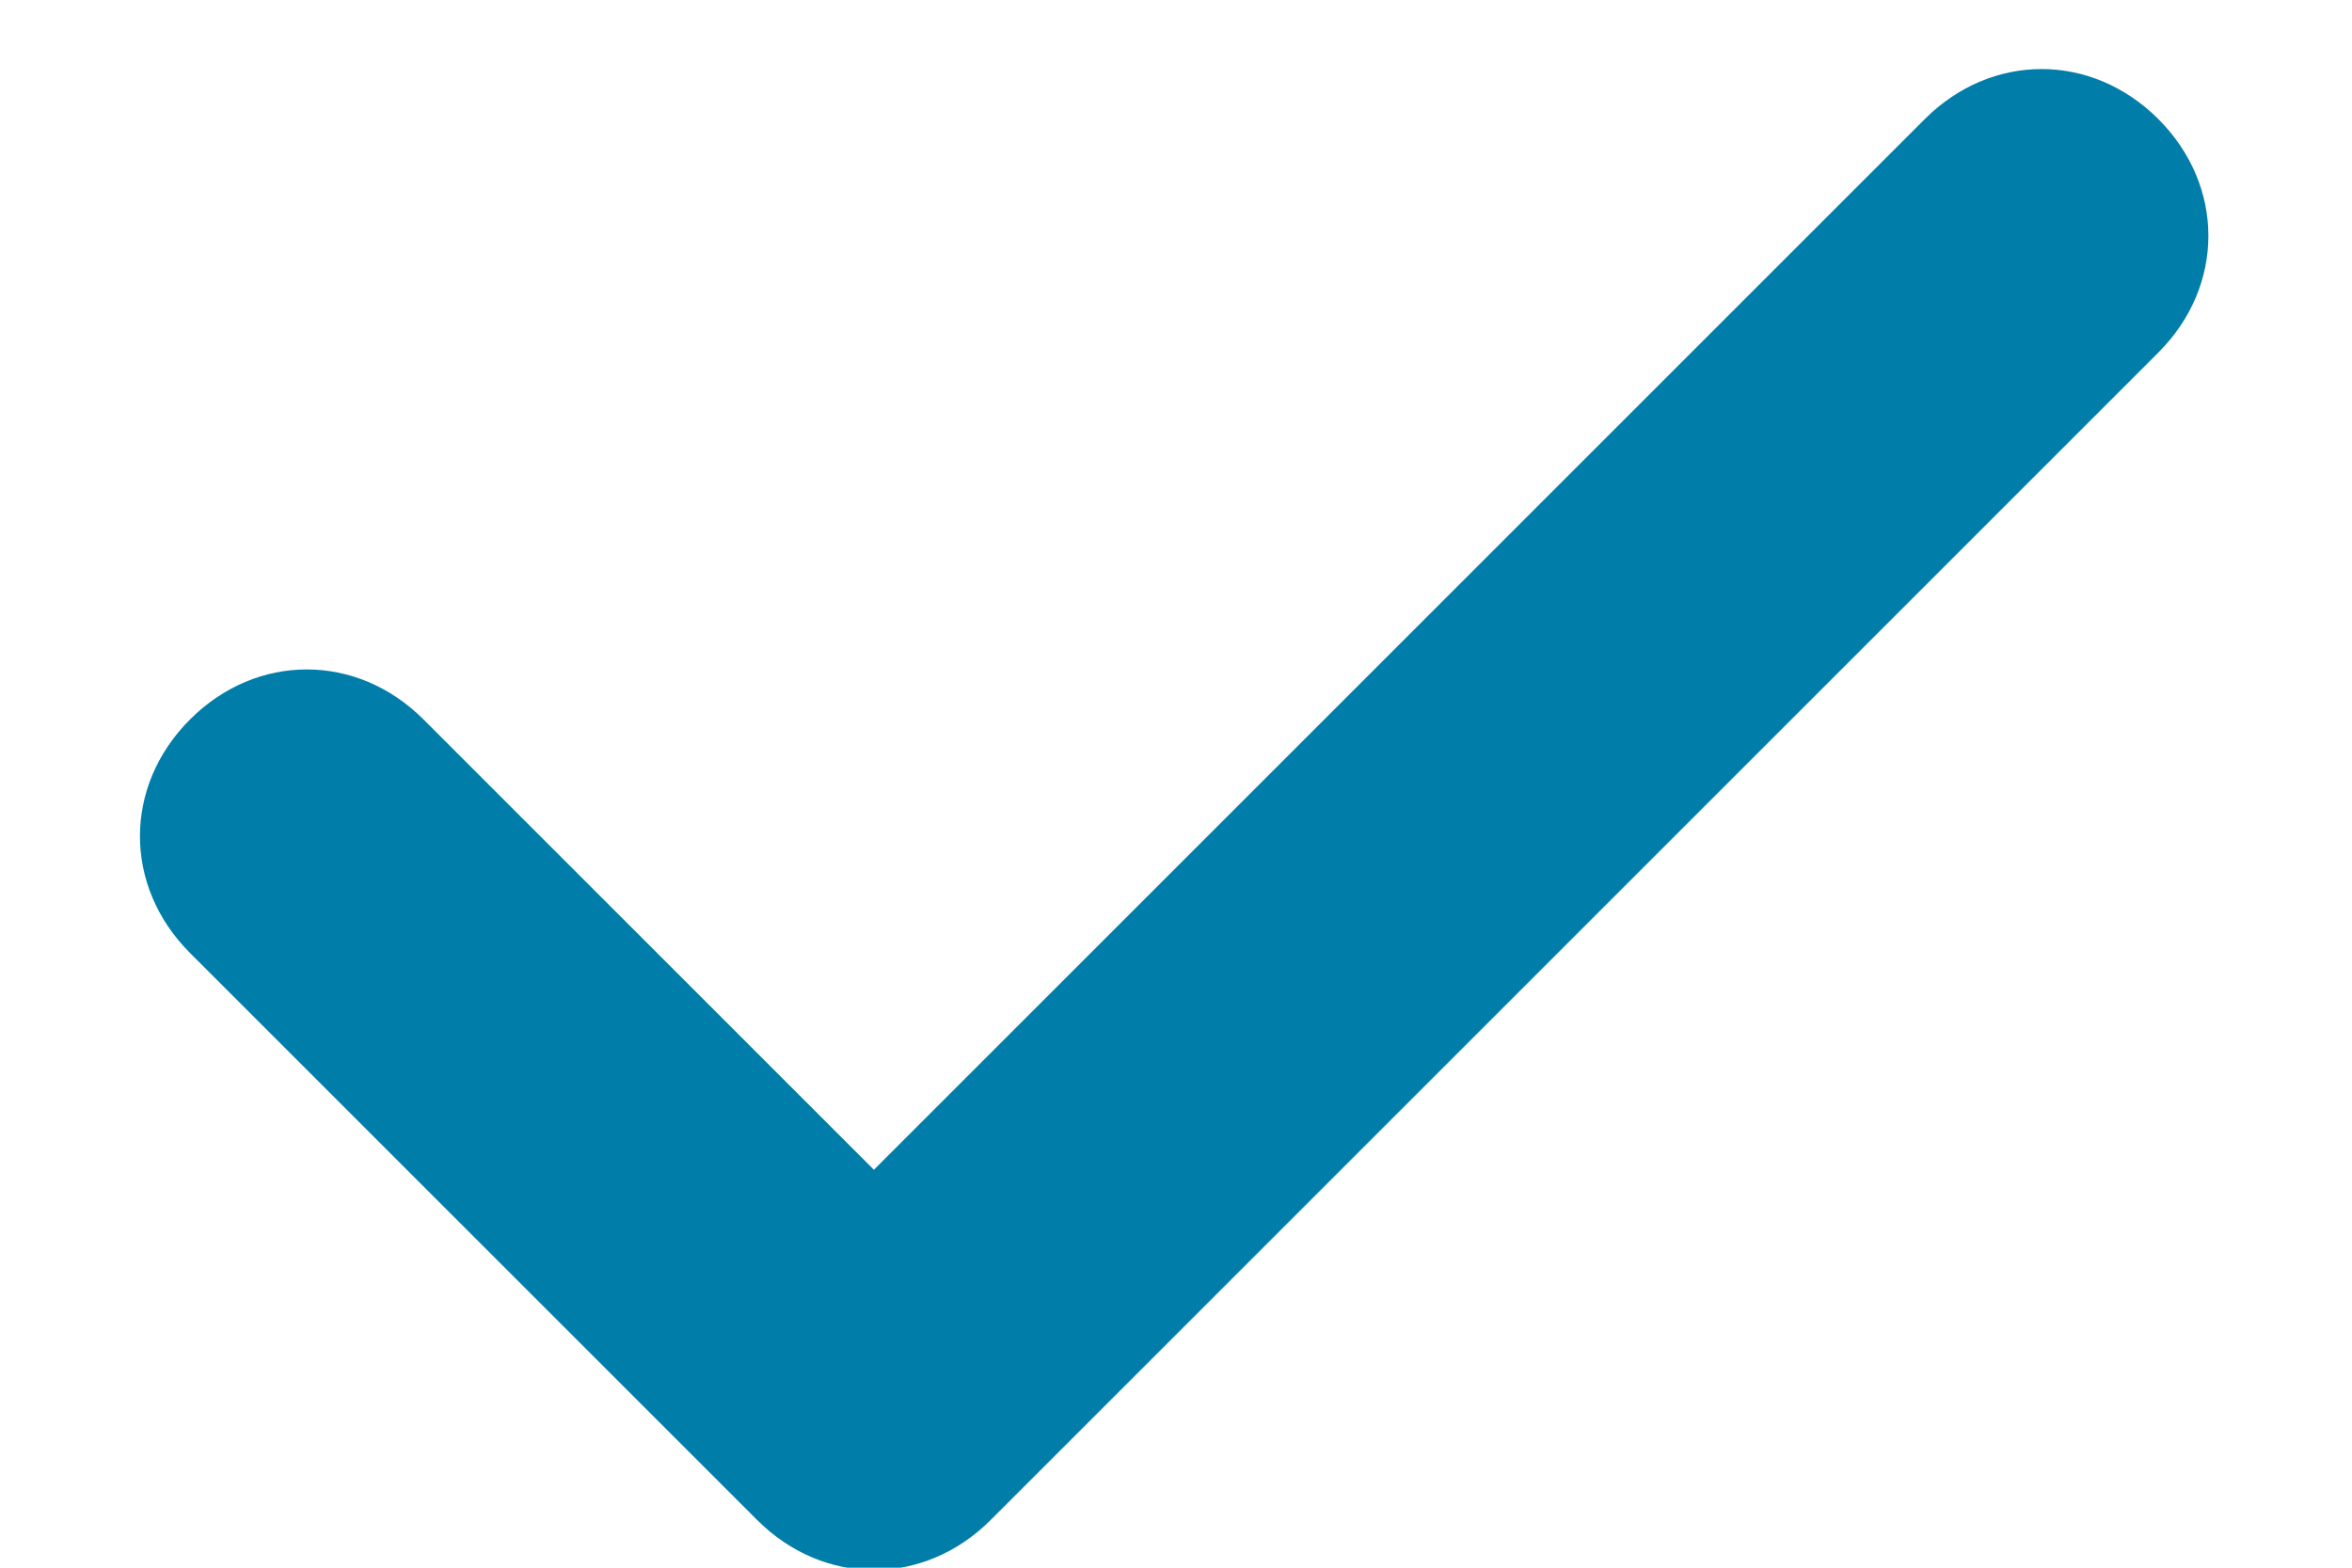 <svg version="1.1" width="21" height="14" xmlns="http://www.w3.org/2000/svg" viewBox="0 0 26.5 18.8">
<g transform="translate(2.828 2.828)">
	<path fill="#007EA9" d="M6.8,16c-0.5,0-1-0.2-1.4-0.6l-6.8-6.8c-0.8-0.8-0.8-2,0-2.8c0.8-0.8,2-0.8,2.8,0l5.4,5.4L19.4-1.4
		c0.8-0.8,2-0.8,2.8,0c0.8,0.8,0.8,2,0,2.8l-14,14C7.8,15.8,7.3,16,6.8,16z" />
</g>
</svg>
